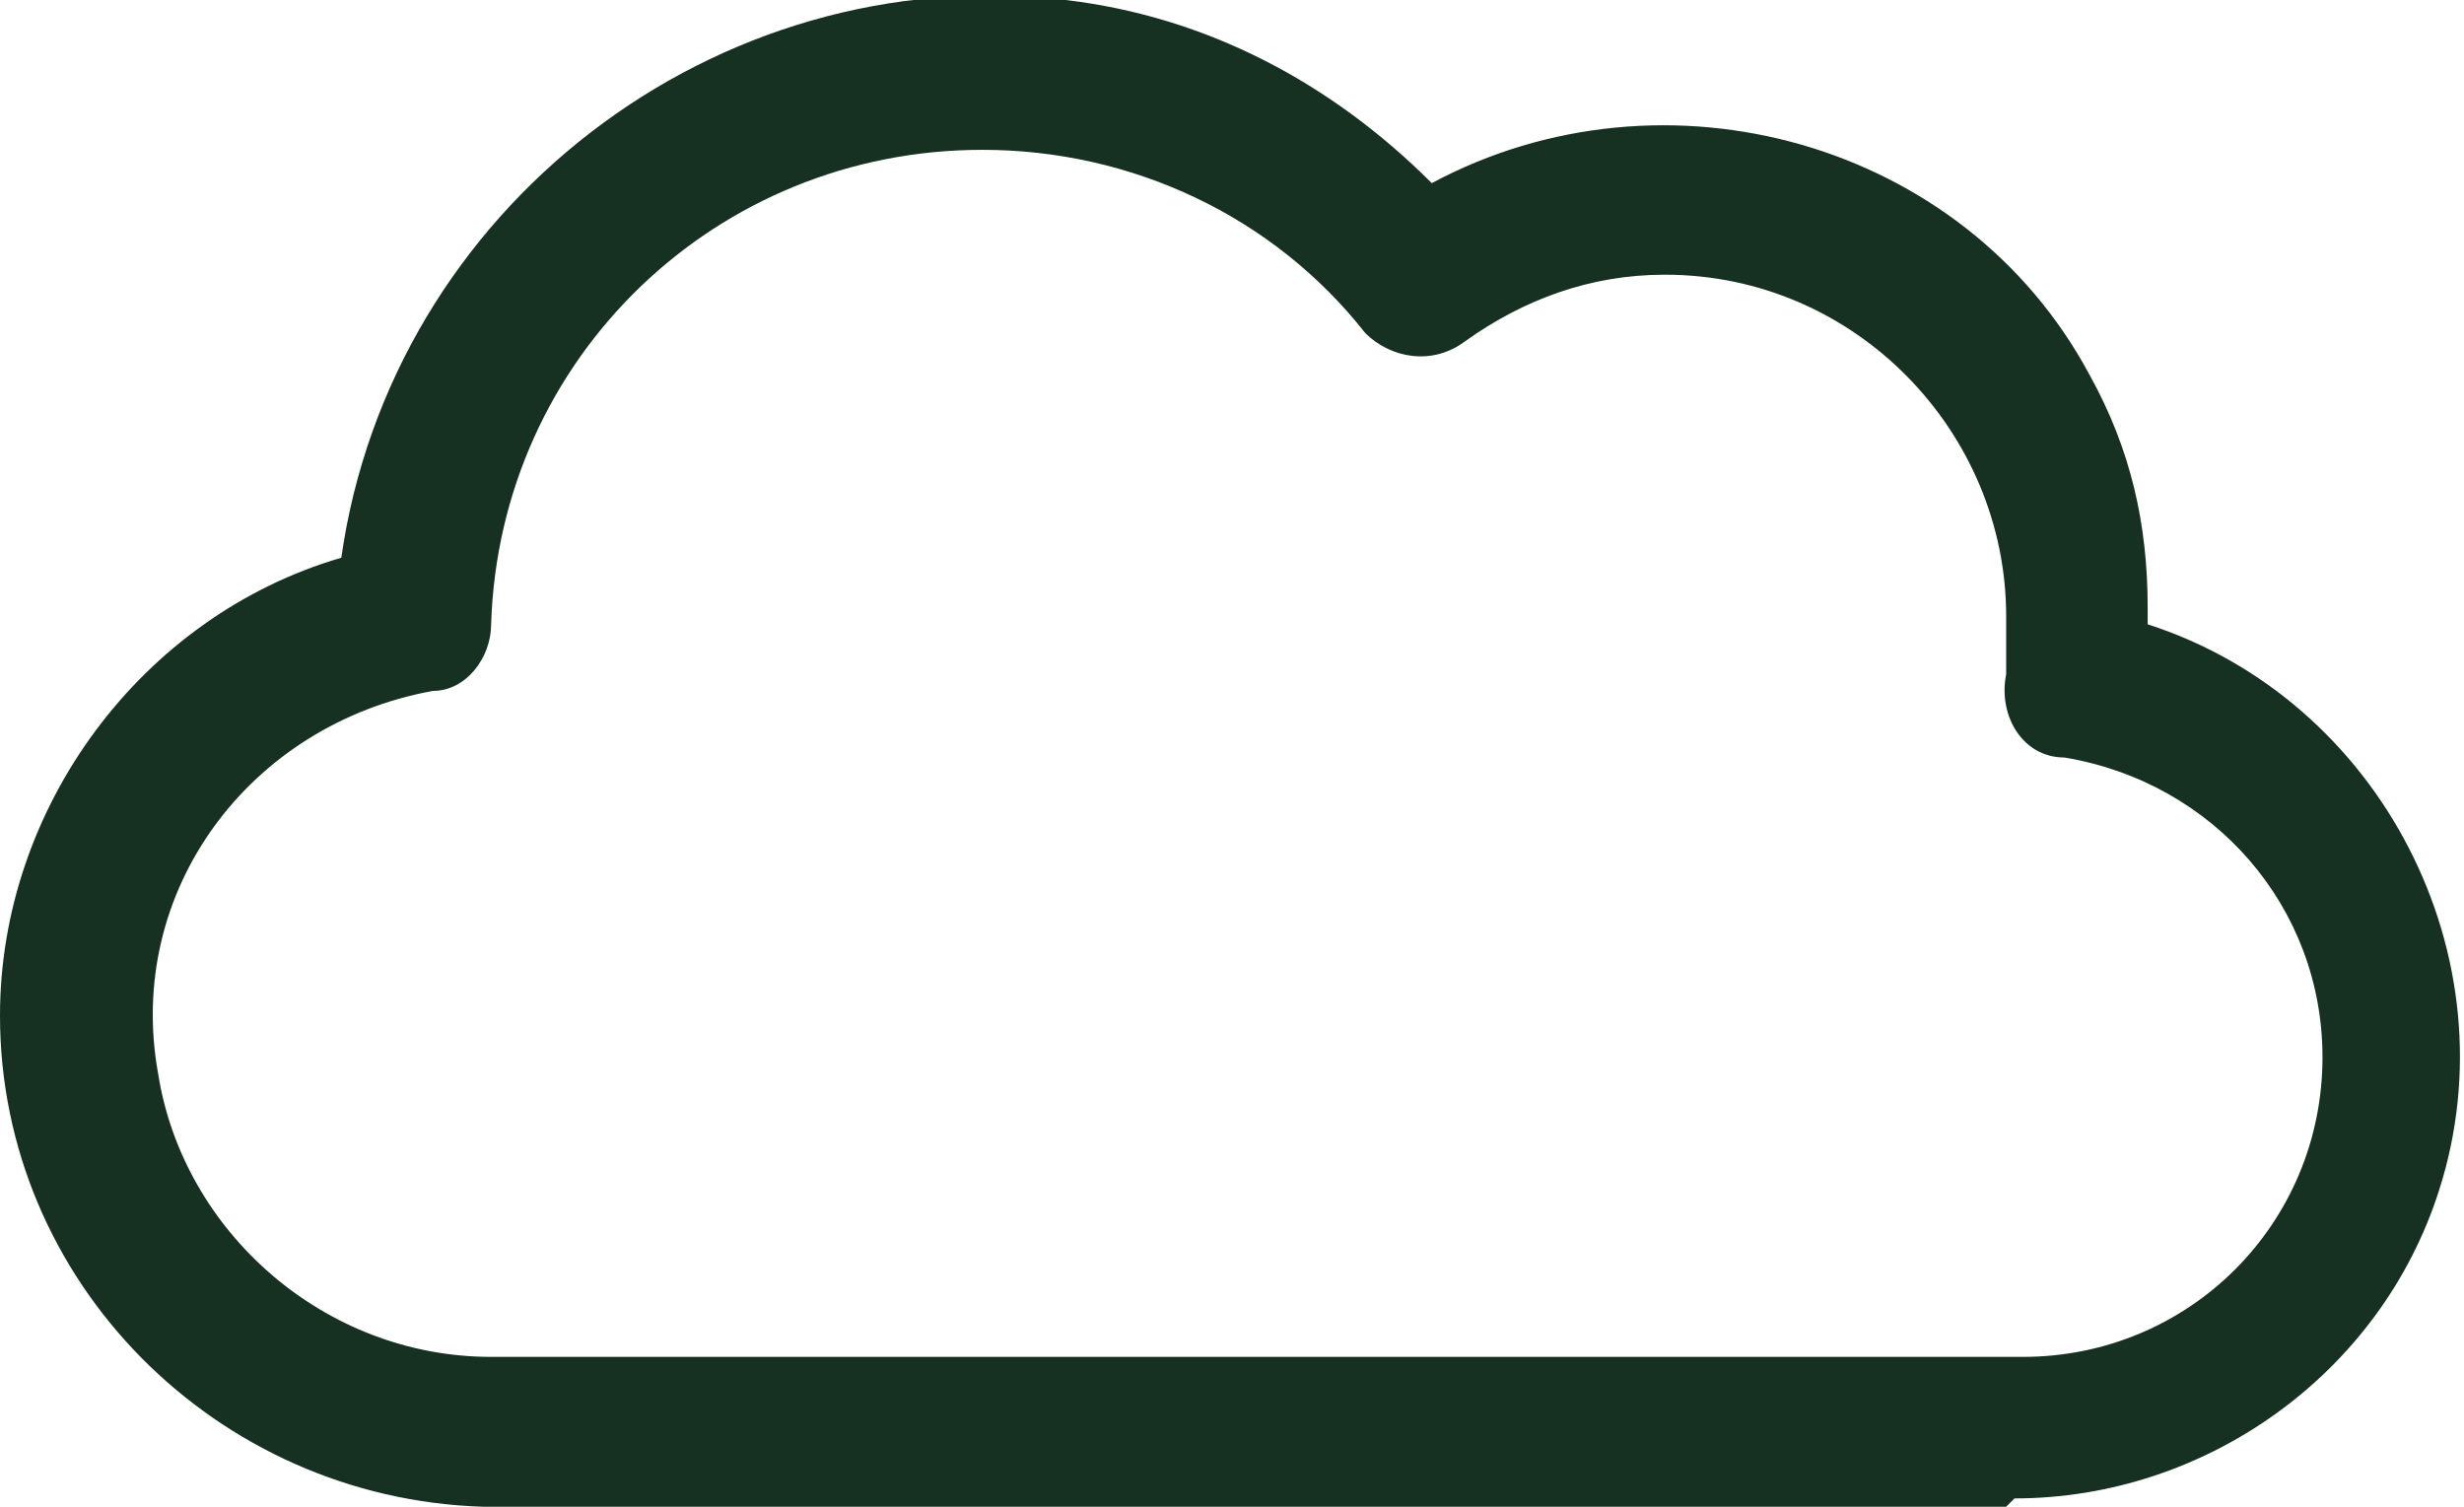 <?xml version="1.0" encoding="UTF-8"?>
<svg id="Layer_1" data-name="Layer 1" xmlns="http://www.w3.org/2000/svg" version="1.1" xmlns:xlink="http://www.w3.org/1999/xlink" viewBox="0 0 29.6 18.1">
  <defs>
    <style>
      .cls-1 {
        fill: none;
      }

      .cls-1, .cls-2 {
        stroke-width: 0px;
      }

      .cls-3 {
        clip-path: url(#clippath);
      }

      .cls-2 {
        fill: #163022;
      }
    </style>
    <clipPath id="clippath">
      <rect class="cls-1" width="29.6" height="18.1"/>
    </clipPath>
  </defs>
  <g id="_소나기" data-name="소나기">
    <g class="cls-3">
      <g id="_그룹_4427" data-name="그룹 4427">
        <path id="_패스_10834" data-name="패스 10834" class="cls-2" d="M24.1,18.1H5.8C2.6,18,0,15.4,0,12.2c0-2.5,1.7-4.8,4.1-5.5C4.7,2.5,8.6-.5,12.8,0c1.7.2,3.2,1,4.4,2.2,2.8-1.5,6.4-.5,7.9,2.3.5.9.7,1.8.7,2.8v.2c2.8.9,4.4,4,3.5,6.8-.7,2.2-2.8,3.7-5.1,3.7M11.8,1.8c-3.2,0-5.8,2.5-5.9,5.7,0,.4-.3.8-.7.8-2.2.4-3.7,2.4-3.3,4.6.3,1.9,2,3.4,4,3.4h18.4c2,0,3.6-1.6,3.6-3.6,0-1.8-1.3-3.3-3.1-3.6-.5,0-.8-.5-.7-1,0,0,0,0,0,0,0-.2,0-.5,0-.7,0-2.2-1.8-4.1-4.1-4.1-.9,0-1.7.3-2.4.8-.4.3-.9.2-1.2-.1-1.1-1.4-2.8-2.2-4.6-2.2"/>
      </g>
    </g>
  </g>
</svg>